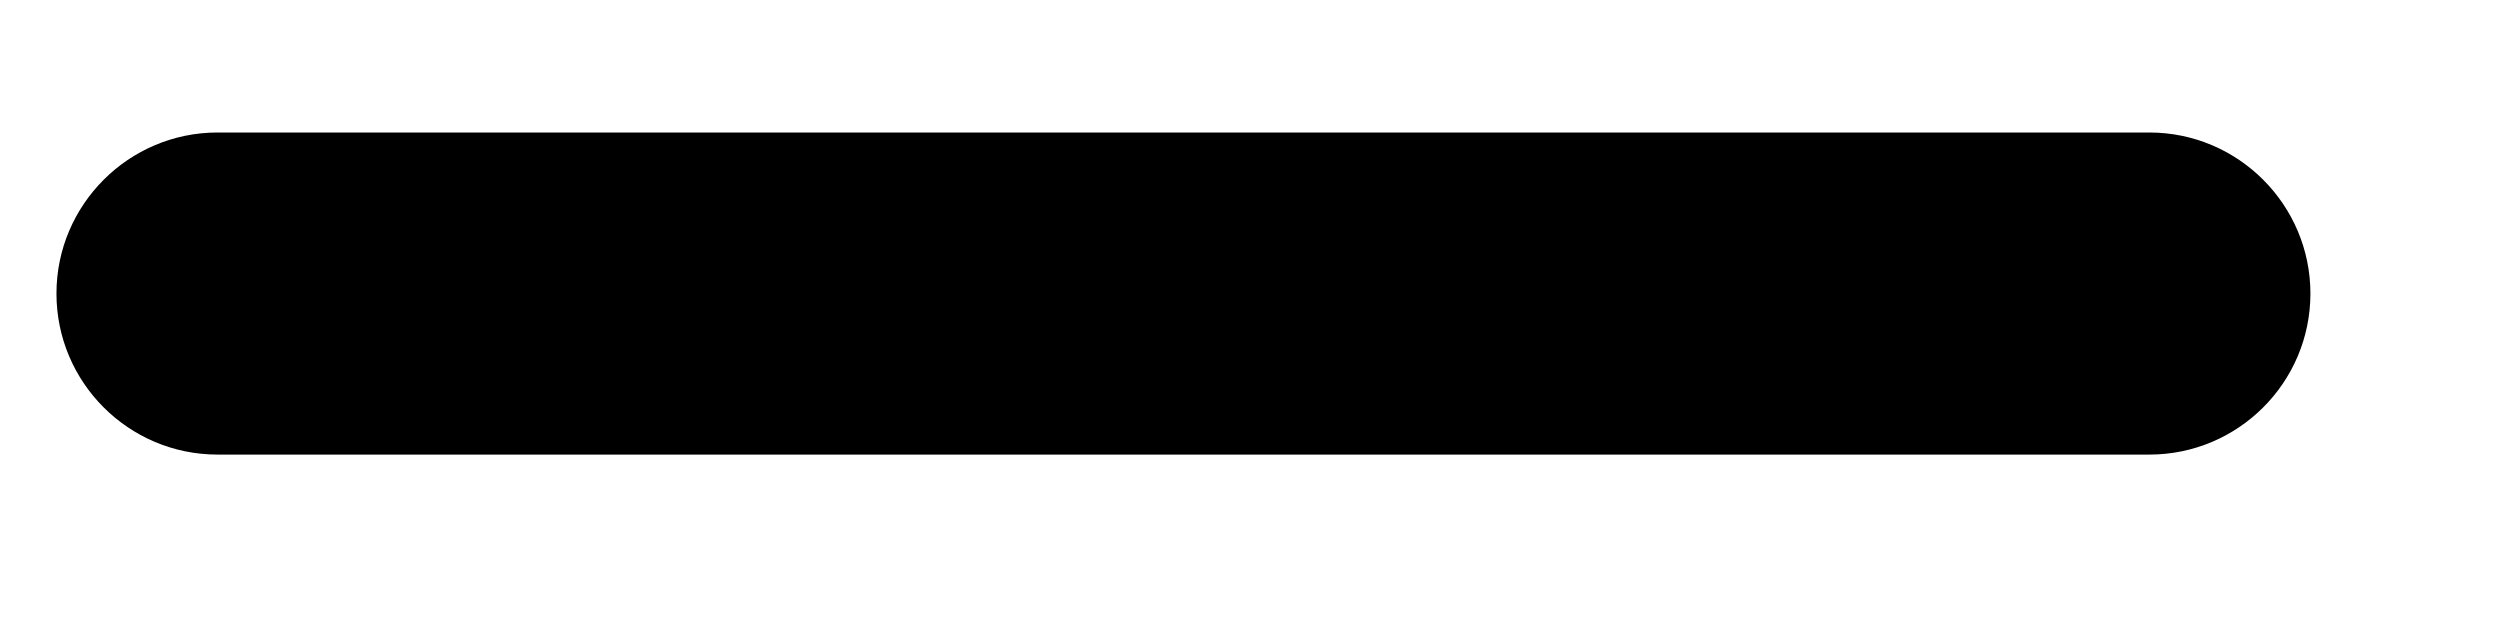 <svg width="12" height="3" viewBox="0 0 12 3" fill="none" xmlns="http://www.w3.org/2000/svg">
<path d="M10.317 0.636H1.044C0.618 0.636 0.271 0.983 0.271 1.409C0.271 1.836 0.618 2.182 1.044 2.182H4.908C5.334 2.182 6.453 2.182 6.453 2.182H10.317C10.743 2.182 11.09 1.836 11.09 1.409C11.09 0.983 10.743 0.636 10.317 0.636Z" fill="black"/>
</svg>
